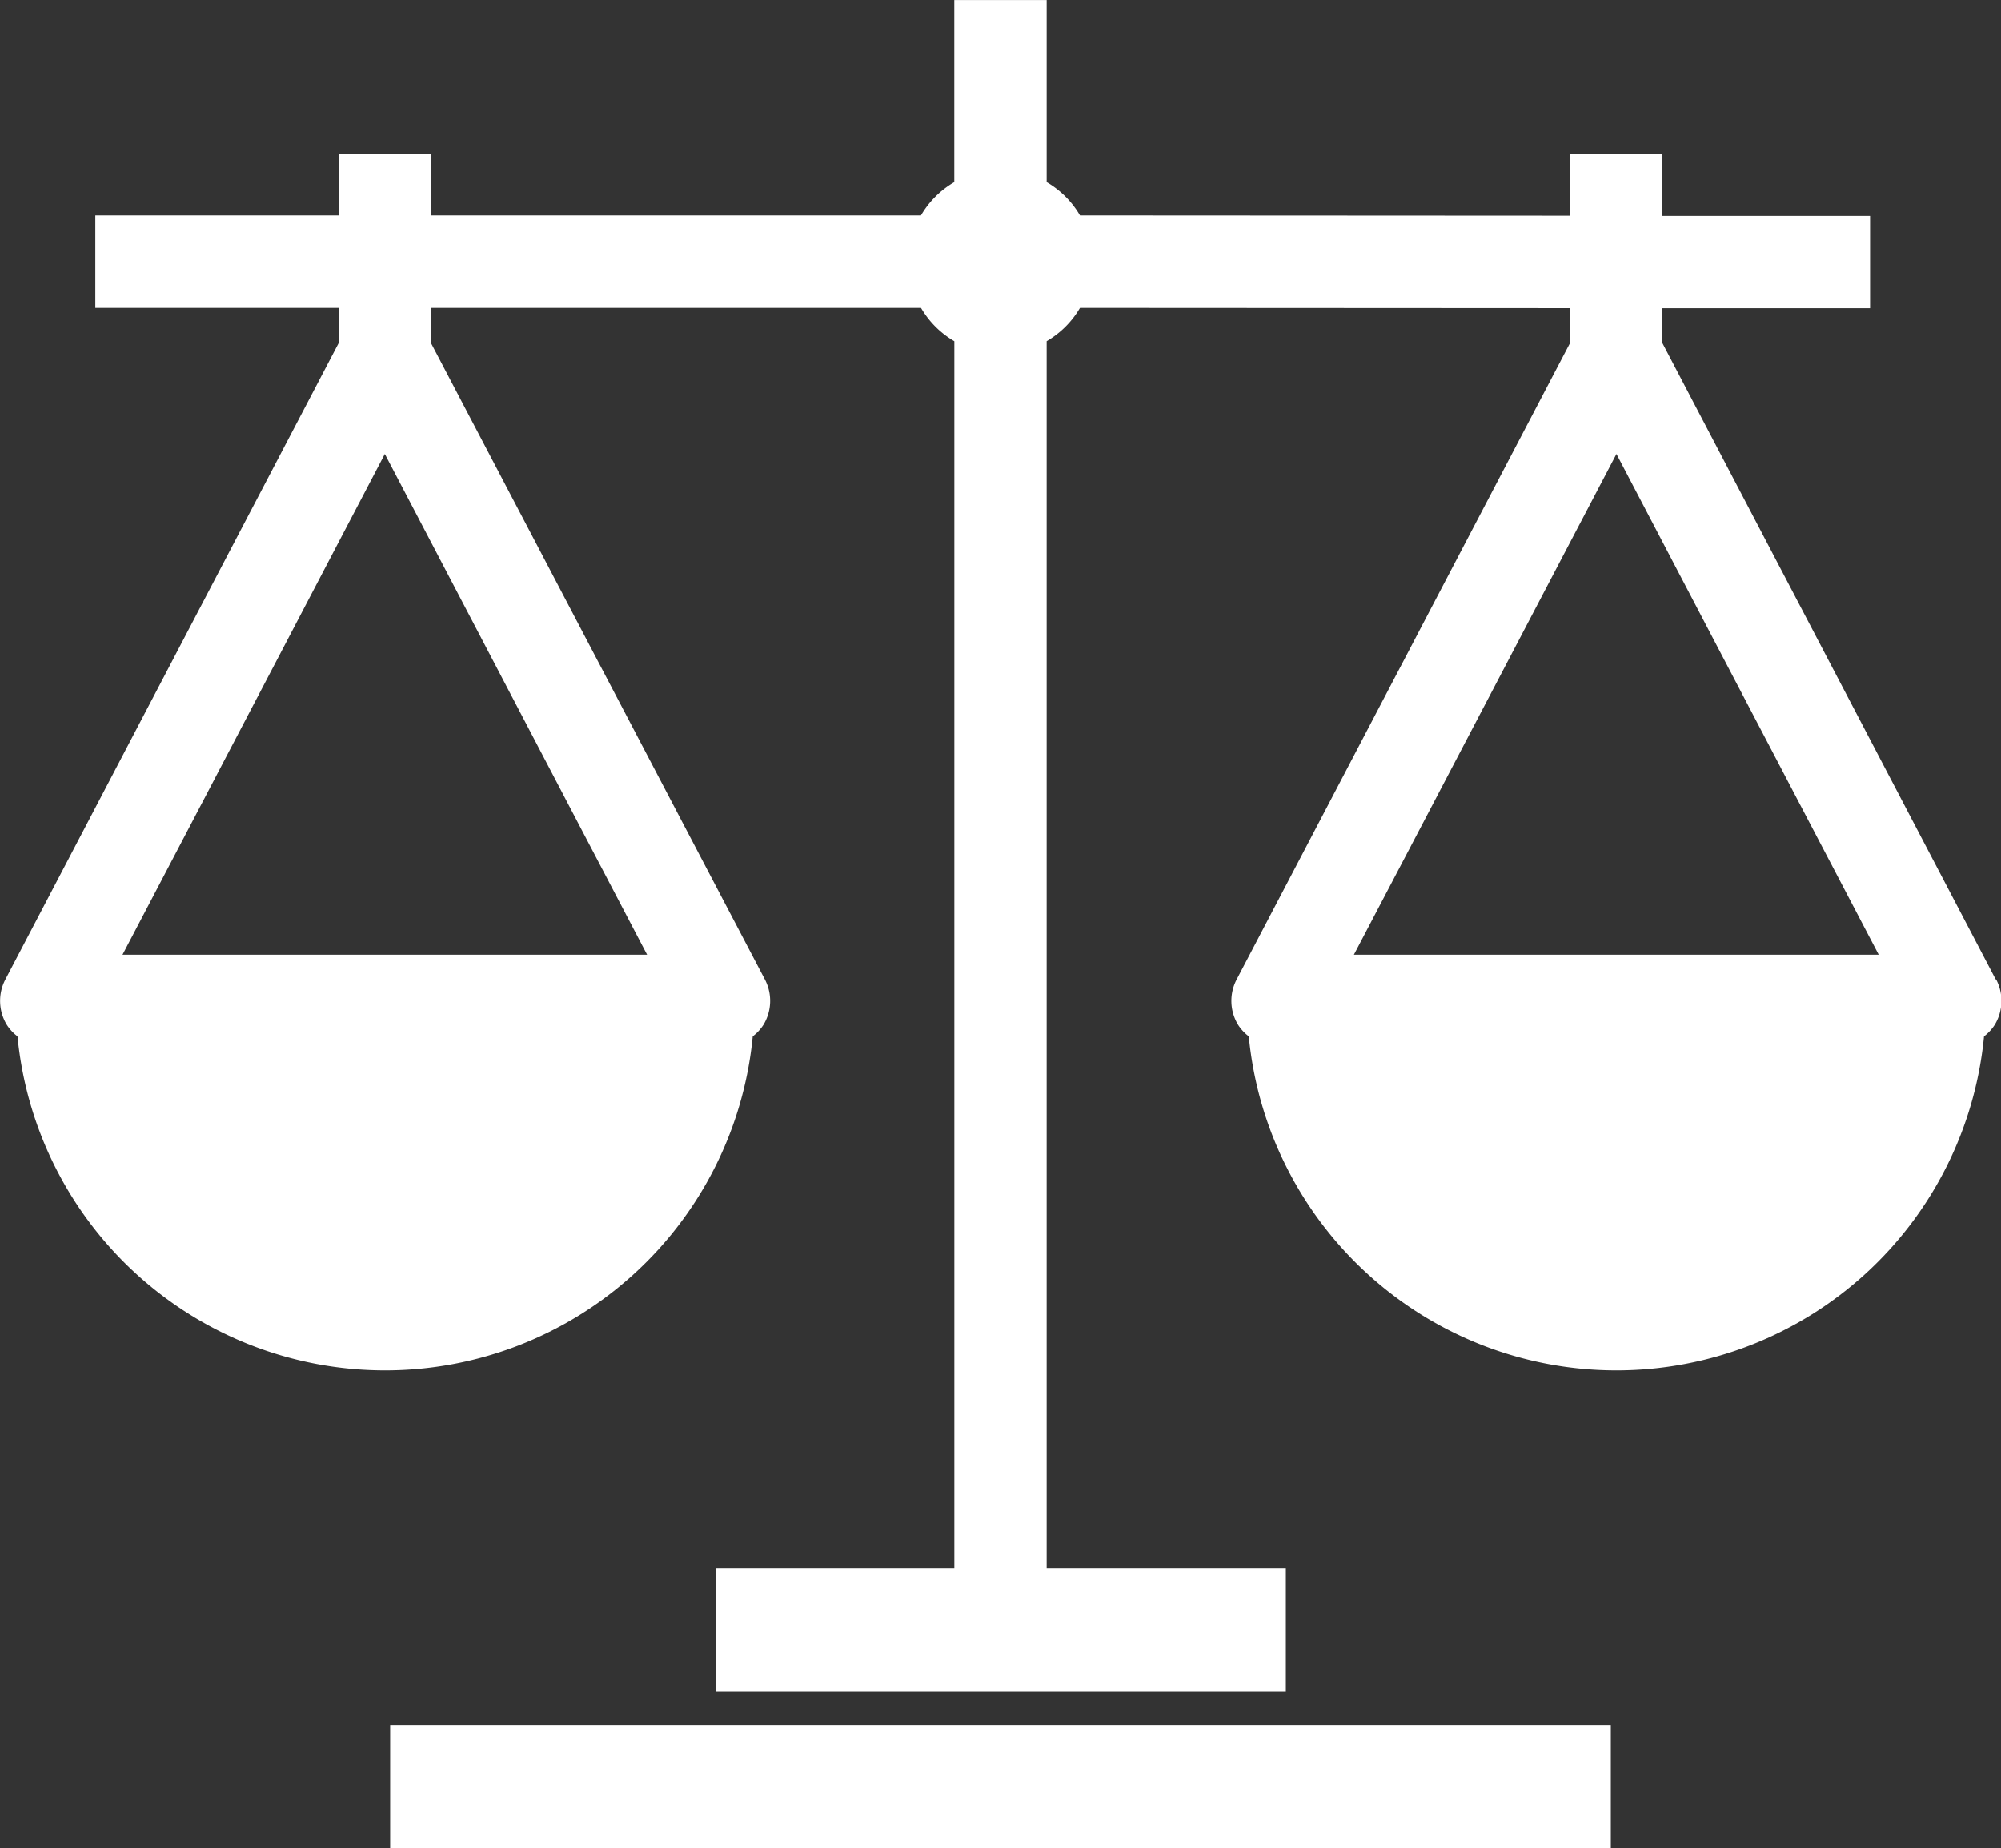 <svg id="Wagner-Legal_Malpractice-Icon" data-name="Wagner-Legal Malpractice-Icon" xmlns="http://www.w3.org/2000/svg" xmlns:xlink="http://www.w3.org/1999/xlink" width="37.261" height="34.414" viewBox="0 0 37.261 34.414">
  <rect x="0" y="0" width="37.261" height="34.414" fill="#333333" stroke="none"/>
  <defs>
    <clipPath id="clip-path">
      <rect id="Rectangle_687" data-name="Rectangle 687" width="37.261" height="34.414" fill="#fff"/>
    </clipPath>
  </defs>
  <g id="Group_700" data-name="Group 700" clip-path="url(#clip-path)">
    <path id="Path_505" data-name="Path 505" d="M37.163,18.239,30.956,6.388V5.738l3.867,0V4.021l-3.868,0V2.874h-1.72V4.017l-9.124-.005a1.715,1.715,0,0,0-.621-.62V0h-1.72V3.392a1.715,1.715,0,0,0-.621.62H8.026V2.874H6.306V4.012H1.775v1.72H6.306v.656L.1,18.239a.86.86,0,0,0,.026.844.843.843,0,0,0,.2.216,6.877,6.877,0,0,0,13.691,0,.843.843,0,0,0,.2-.216.86.86,0,0,0,.026-.844L8.026,6.388V5.732H17.15a1.719,1.719,0,0,0,.621.621V29.2H13.326V31.5H23.944V29.2H19.49V6.352a1.72,1.72,0,0,0,.621-.62l9.124.005v.651L23.028,18.239a.86.86,0,0,0,.026.844.843.843,0,0,0,.2.216,6.877,6.877,0,0,0,13.691,0,.844.844,0,0,0,.2-.216.86.86,0,0,0,.026-.844M2.281,17.778,7.166,8.453l4.884,9.325ZM30.1,8.453l4.884,9.325H25.211Z" transform="translate(0 0.001)" fill="#fff"/>
    <rect id="Rectangle_686" data-name="Rectangle 686" width="22.73" height="2.293" transform="translate(7.265 32.121)" fill="#fff"/>
  </g>
</svg>
